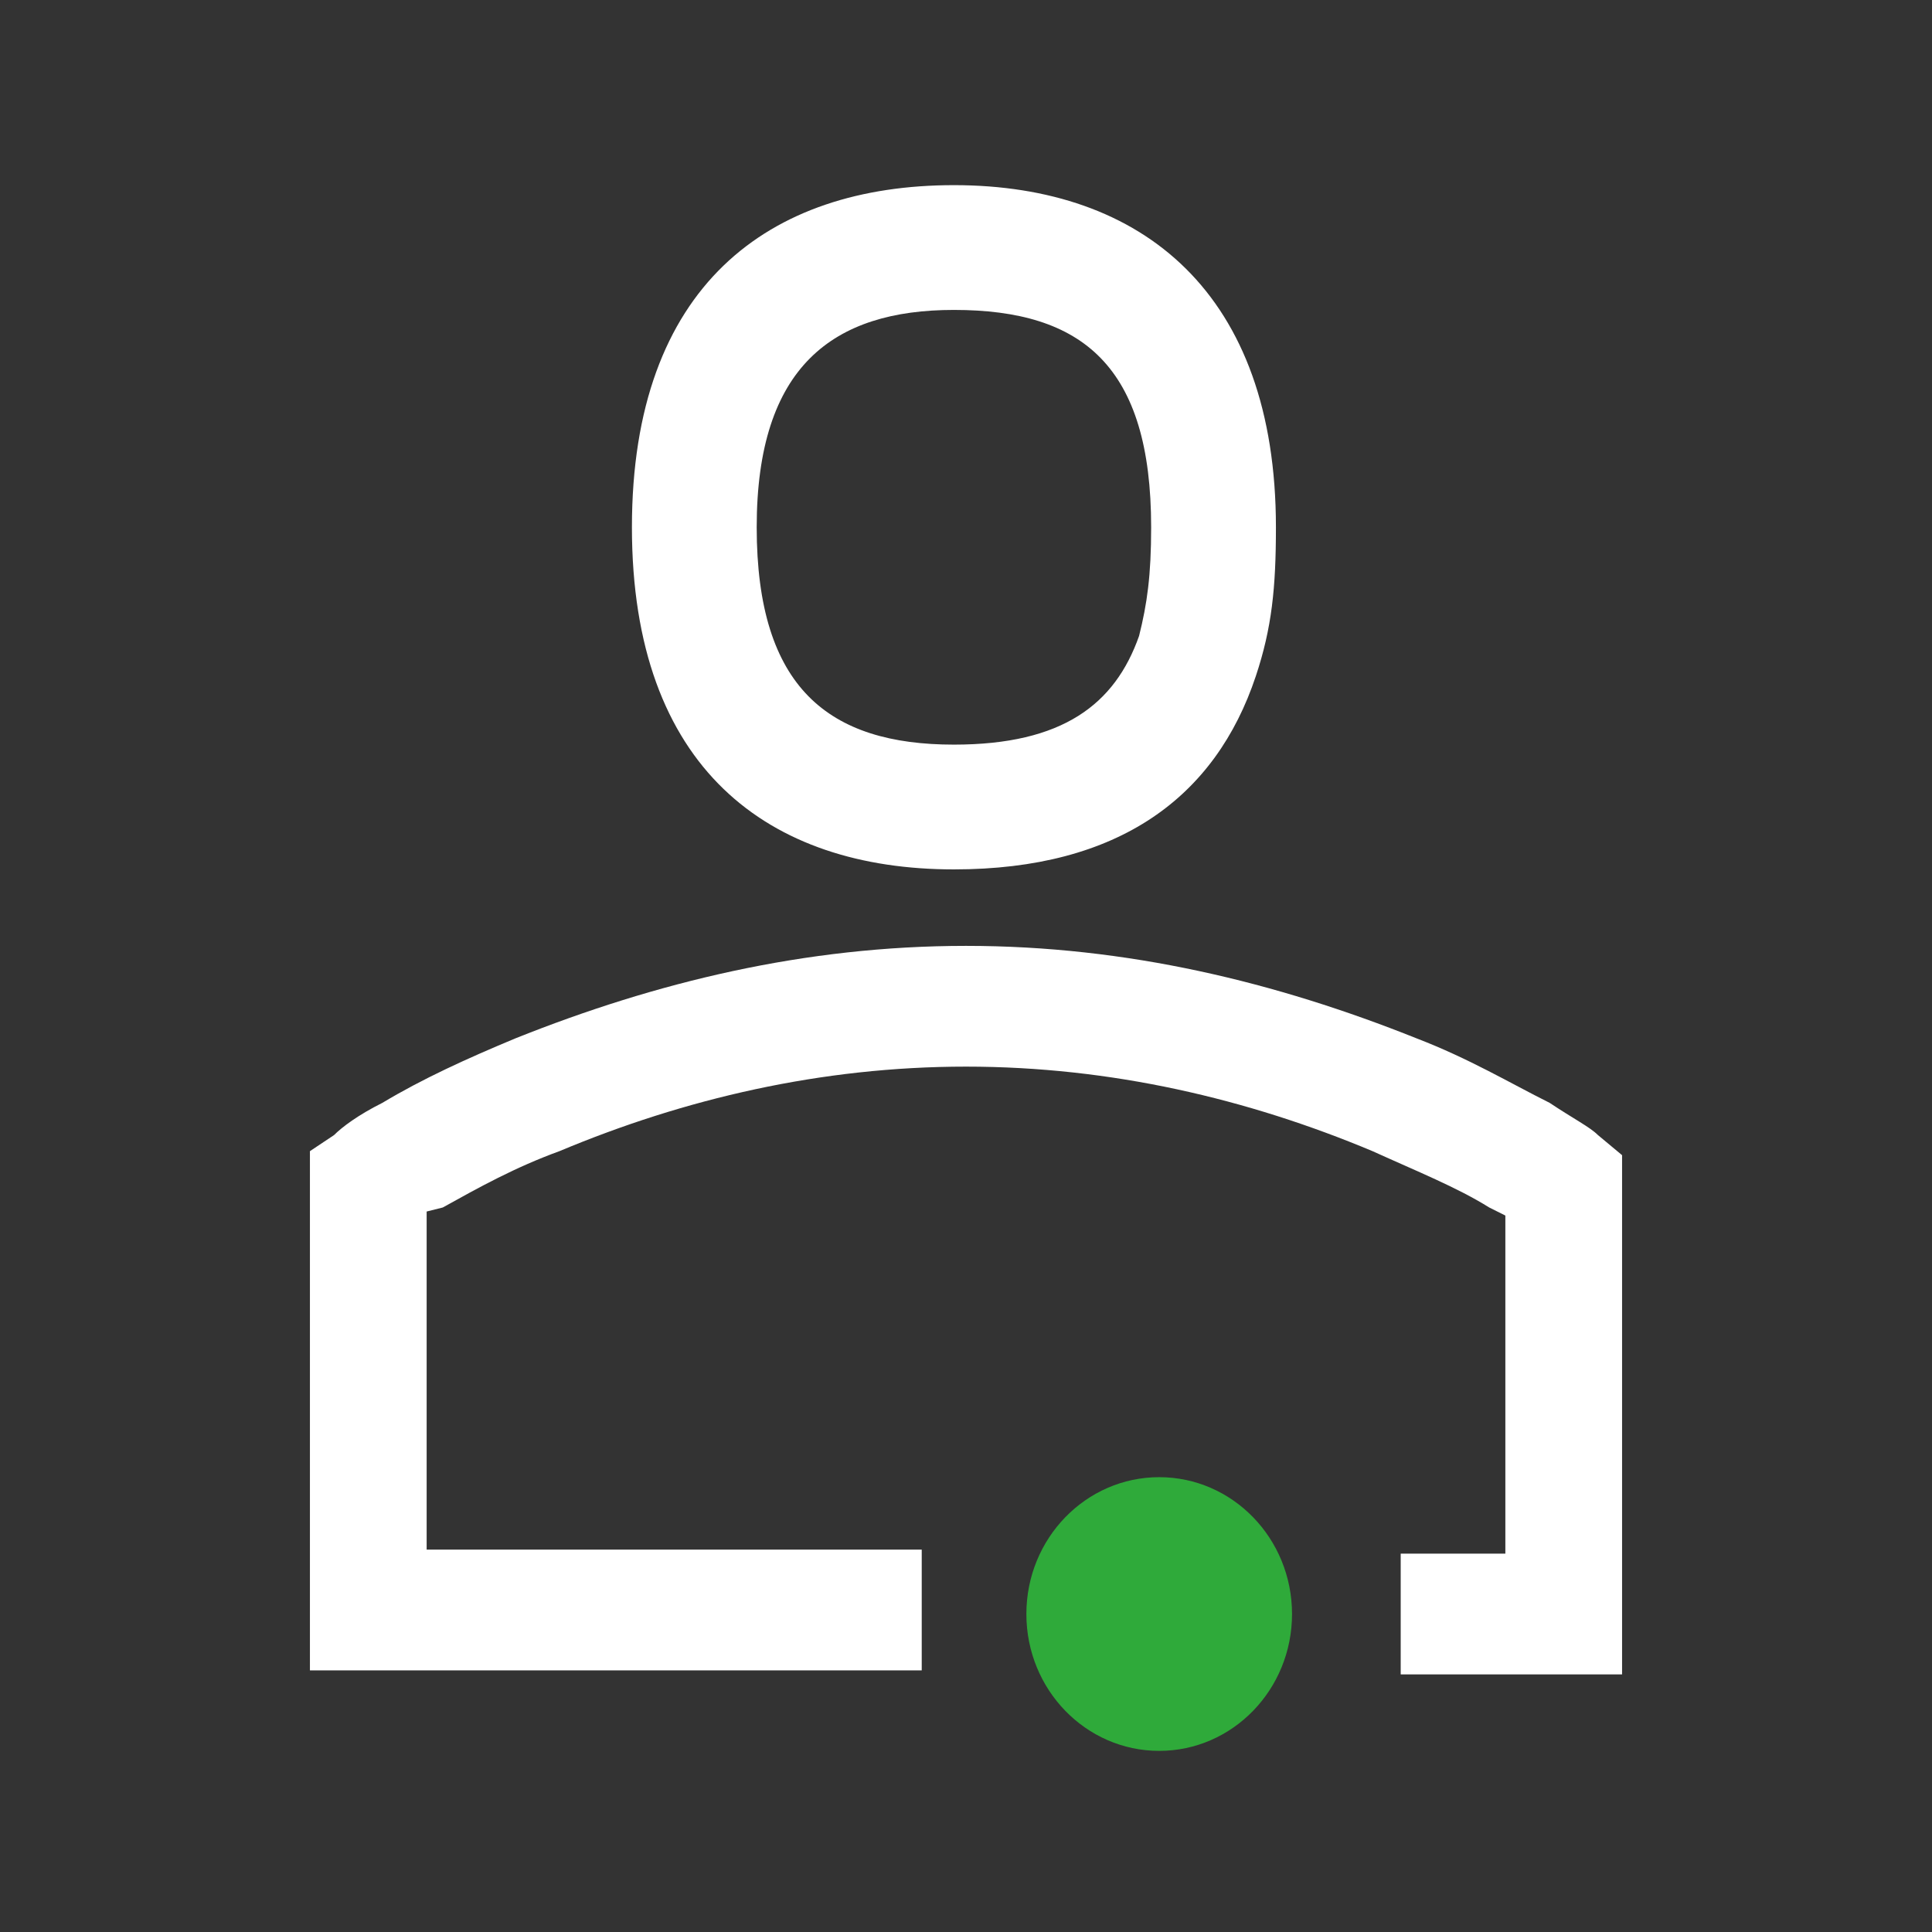 <?xml version="1.0" encoding="utf-8"?>
<!-- Generator: Adobe Illustrator 26.0.2, SVG Export Plug-In . SVG Version: 6.00 Build 0)  -->
<svg version="1.1" id="Layer_1" xmlns="http://www.w3.org/2000/svg" xmlns:xlink="http://www.w3.org/1999/xlink" x="0px" y="0px"
	 width="48px" height="48px" viewBox="0 0 48 48" style="enable-background:new 0 0 48 48;" xml:space="preserve">
<rect x="0" y="0" width="48" height="48" fill="#333333" stroke="none"/>
<style type="text/css">
	.st0{fill-rule:evenodd;clip-rule:evenodd;fill:#FFFFFF;}
	.st1{fill:#2FAA3A;}
</style>
<g id="Layer_1_00000108275265730076986840000006213971566399610531_">
</g>
<g id="STREG">
</g>
<g id="PRIK">
</g>
<g>
	<path class="st0" d="M23.7,4.6c-4.6,0-8,2.5-8,8.5c0,6,3.4,8.5,8,8.5c4.1,0,6.5-1.8,7.5-4.8c0.4-1.2,0.5-2.2,0.5-3.7
		C31.7,7.3,28.4,4.6,23.7,4.6z M28.3,15.8c-0.6,1.7-1.9,2.7-4.6,2.7c-3.1,0-4.9-1.4-4.9-5.4c0-4,1.9-5.4,4.9-5.4
		c3.2,0,4.9,1.4,4.9,5.4C28.6,14.3,28.5,15,28.3,15.8z"/>
	<g>
		<ellipse class="st1" cx="28.8" cy="40.1" rx="3.3" ry="3.4"/>
		<path class="st0" d="M39.7,28.2c-0.2-0.2-0.6-0.4-1.2-0.8c-1-0.5-2-1.1-3.3-1.6c-3.5-1.4-7.2-2.3-11.2-2.3s-7.7,0.9-11.2,2.3
			c-1.2,0.5-2.3,1-3.3,1.6c-0.6,0.3-1,0.6-1.2,0.8l-0.6,0.4v12.9h15.2v-3H10.6v-8.4L11,30c0.9-0.5,1.8-1,2.9-1.4
			c3.1-1.3,6.5-2.1,10.1-2.1s7,0.8,10.1,2.1c1.1,0.5,2.1,0.9,2.9,1.4l0.4,0.2v8.4h-2.6v3h5.5V28.7L39.7,28.2z"/>
	</g>
</g>
</svg>
